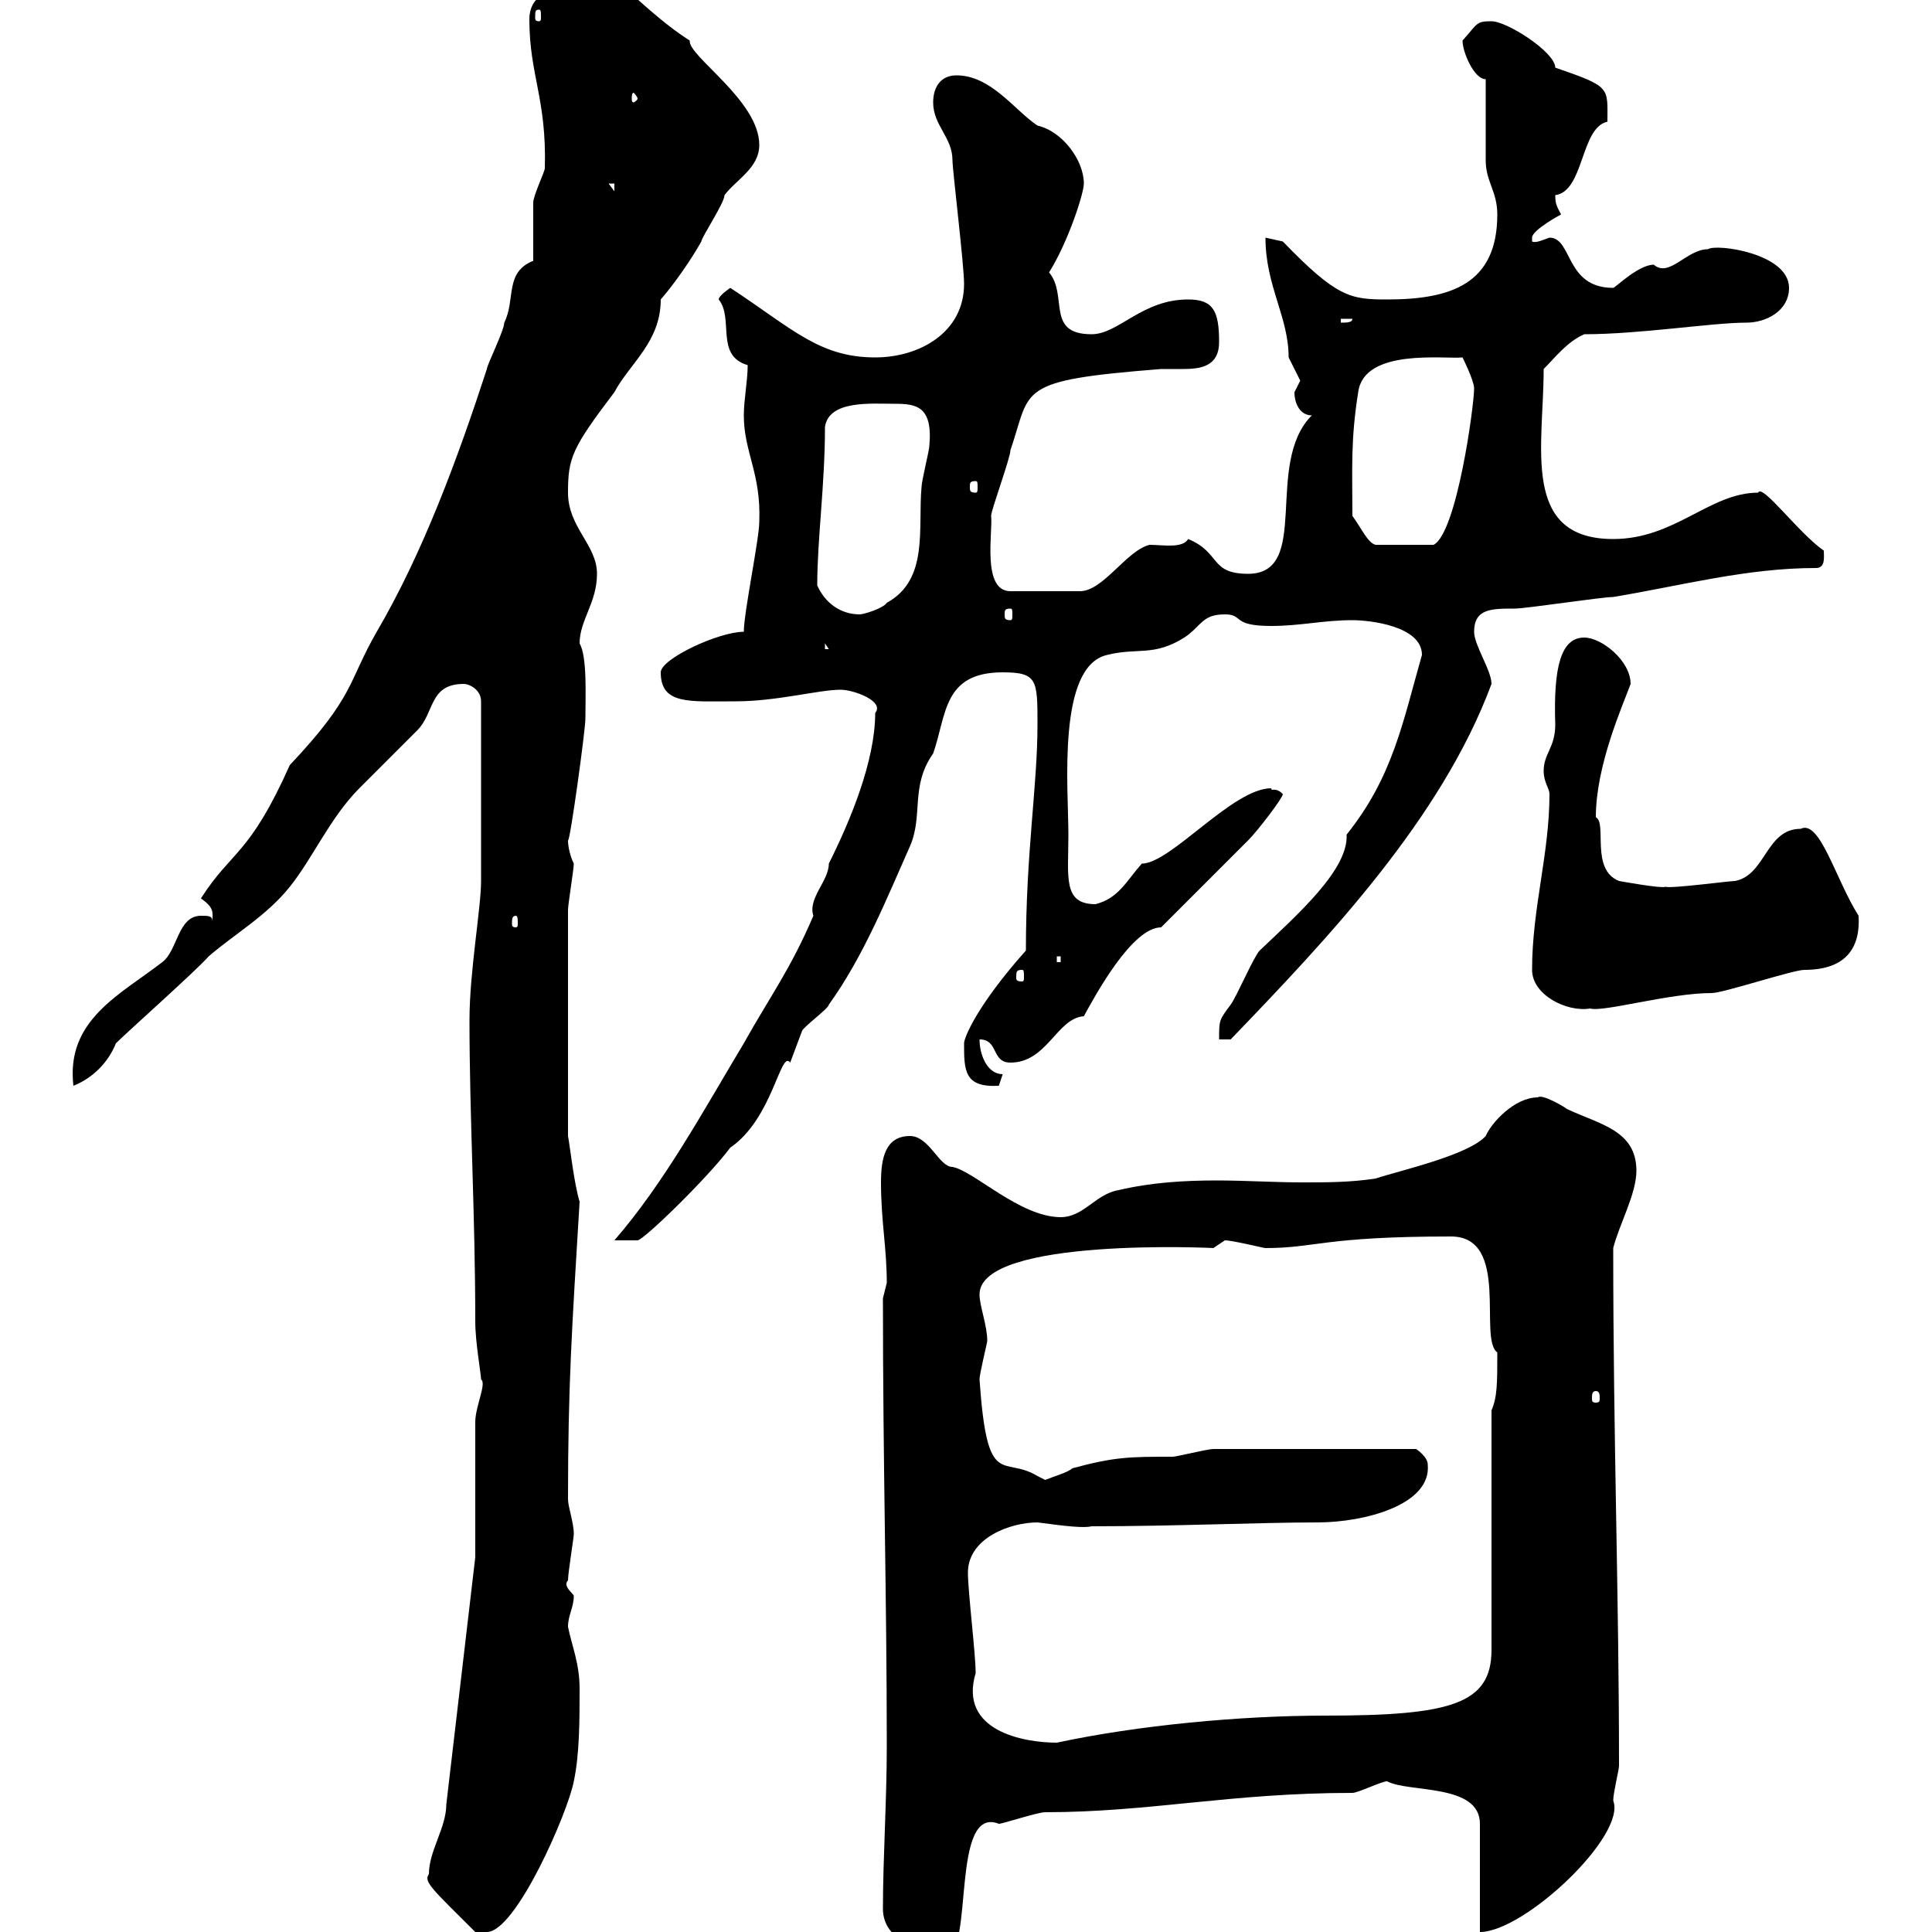 <svg xmlns="http://www.w3.org/2000/svg" xmlns:xlink="http://www.w3.org/1999/xlink" width="300" height="300"><path d="M137.10 296.40C137.10 301.50 143.40 303.30 147 303.30C151.20 303.30 147.60 280.20 155.10 283.20C155.70 283.20 161.10 281.40 162.30 281.40C178.50 281.40 191.10 278.40 210 278.40C210.90 278.40 214.50 276.60 215.40 276.60C218.70 278.40 229.80 276.90 229.80 283.20L229.80 300C236.70 300 252.60 285 250.50 279.60C250.50 278.40 251.40 274.80 251.40 274.20C251.40 247.50 250.50 223.80 250.50 193.80C251.40 190.20 254.10 185.40 254.10 181.80C254.10 175.50 248.40 174.60 243.30 172.20C243 171.90 239.40 169.80 238.80 170.40C235.20 170.40 231.60 174.30 230.70 176.40C228 179.40 217.20 181.80 213.60 183C209.70 183.60 206.10 183.60 202.20 183.60C198 183.60 193.20 183.30 189 183.30C183.90 183.30 178.80 183.60 173.70 184.80C170.10 185.40 168.30 189 164.70 189C158.40 189 151.20 181.80 147.90 181.20C145.80 181.20 144.30 176.40 141.30 176.40C137.40 176.40 136.80 180 136.80 183.60C136.80 189.60 137.70 193.80 137.70 199.20C137.70 199.20 137.10 201.60 137.10 201.60C137.10 228 137.70 247.80 137.70 271.20C137.70 279.60 137.10 288.60 137.10 296.40ZM66.60 291C65.70 292.20 67.20 293.40 73.80 300C73.80 300 74.70 300 75.60 300C80.10 300 88.20 281.40 89.10 276.60C90 272.40 90 267 90 262.20C90 258.30 88.80 255.60 88.20 252.60C88.20 250.80 89.10 249.60 89.10 247.80C89.10 247.50 87.30 246.30 88.20 245.40C88.20 244.20 89.10 238.80 89.10 238.20C89.10 236.40 88.20 234 88.20 232.80C88.20 215.10 88.80 206.40 90 186.60C89.10 183.60 88.50 177.90 88.20 176.40L88.20 141.30C88.20 140.40 89.10 135 89.10 134.10C88.50 132.90 88.20 131.40 88.20 130.50C88.50 130.80 90.90 113.40 90.90 111.60C90.90 108 91.20 102 90 99.90C90 96.30 92.70 93.60 92.70 89.10C92.70 84.60 88.20 81.90 88.20 76.50C88.20 71.10 88.80 69.60 95.40 60.90C97.80 56.40 102.60 53.10 102.60 46.50C104.70 44.10 107.40 40.20 108.90 37.50C108.90 36.90 112.50 31.50 112.50 30.30C114.30 27.90 117.90 26.10 117.90 22.50C117.90 15.60 106.80 8.70 107.10 6.30C103.80 4.20 100.80 1.50 98.10-0.90C98.10-0.90 96.30-0.30 96.30-0.30C96-0.90 91.20-2.10 90-2.10C87.60-2.10 82.20-1.80 82.20 3C82.20 11.70 84.90 15.30 84.60 26.10C84.60 26.70 82.80 30.30 82.80 31.50C82.80 32.10 82.80 38.70 82.80 40.50C78.30 42.30 80.10 46.50 78.30 50.10C78.30 51.30 75.60 56.70 75.60 57.30C71.10 71.10 65.70 85.80 58.50 98.10C54 105.90 55.20 108 45 118.80C38.70 132.90 36 132 31.20 139.50C33.30 141 33 141.60 33 143.10C33 142.20 32.40 142.20 31.20 142.20C27.60 142.20 27.60 147.60 25.20 149.40C18.60 154.50 10.20 158.40 11.40 168.60C14.40 167.40 16.80 165 18 162C19.80 160.20 30.60 150.60 32.40 148.50C36.60 144.90 41.40 142.20 45 137.70C48.60 133.20 51.30 126.90 55.80 122.40C56.70 121.50 63.90 114.30 64.80 113.40C67.50 110.70 66.60 106.20 72 106.20C72.90 106.20 74.70 107.10 74.70 108.90L74.70 136.80C74.70 141 72.90 150.90 72.90 158.40C72.90 173.40 73.80 188.70 73.80 205.20C73.80 208.50 74.70 213.30 74.70 214.20C75.60 214.80 73.80 218.40 73.80 220.80C73.80 223.20 73.80 238.20 73.80 241.80L69.30 280.20C69.30 283.80 66.60 287.40 66.60 291ZM150.30 244.20C150.30 238.80 156.90 236.40 161.10 236.40C165.60 237 168.30 237.30 169.50 237C182.40 237 195.60 236.40 204.60 236.40C211.80 236.40 222.30 233.70 221.70 227.40C221.70 226.20 219.90 225 219.90 225L188.40 225C187.50 225 182.70 226.20 182.10 226.20C175.50 226.20 173.10 226.20 166.50 228C165.90 228.60 163.80 229.20 162.30 229.80C162.30 229.80 161.10 229.20 161.10 229.20C155.70 225.90 153.30 231.60 152.10 214.20C152.10 213.30 153.30 208.50 153.30 208.20C153.30 205.80 152.10 202.80 152.10 201C152.10 192 189 193.80 188.40 193.80C188.40 193.80 190.20 192.60 190.20 192.60C191.40 192.60 196.20 193.80 196.50 193.80C204.30 193.80 205.50 192 225.30 192C234.60 192 229.50 207.90 232.50 210C232.50 214.80 232.50 216.90 231.60 219L231.60 256.20C231.60 264.60 225.30 266.40 205.80 266.40C192.60 266.40 176.70 267.90 164.10 270.60C159 270.60 148.80 268.80 151.50 259.80C151.50 256.80 150.30 247.20 150.30 244.20ZM247.80 216C248.40 216 248.40 216.60 248.40 217.20C248.40 217.50 248.40 217.80 247.80 217.80C247.20 217.80 247.20 217.50 247.20 217.20C247.20 216.60 247.20 216 247.80 216ZM135.90 110.70C135.90 118.20 132 127.50 128.70 134.10C128.70 136.80 125.40 139.50 126.30 142.20C122.70 150.60 119.70 154.50 115.50 162C109.20 172.50 103.20 183.60 95.40 192.60L99 192.60C99.90 192.60 109.80 183 113.40 178.20C120 173.70 121.20 162.90 122.70 165C122.70 165 124.50 160.20 124.50 160.20C124.50 159.60 128.70 156.60 128.70 156C134.10 148.50 137.70 139.50 141.30 131.40C143.40 126.60 141.30 122.10 144.90 117C147 111 146.40 104.40 155.70 104.40C161.10 104.40 161.10 105.60 161.10 112.50C161.10 122.10 159.30 132.30 159.30 147.60C151.80 156 149.70 161.10 149.70 162C149.70 166.20 149.70 168.90 155.10 168.60C155.10 168.60 155.70 166.80 155.70 166.80C153.30 166.80 152.10 163.80 152.10 161.40C155.10 161.40 153.90 165 156.90 165C162.60 165 164.10 158.10 168.30 157.80C170.10 154.50 175.80 144 180.30 144C182.10 142.20 192 132.30 193.80 130.50C195.30 129 199.20 123.90 199.20 123.30C198 122.10 197.40 123 197.40 122.40C191.40 122.40 181.80 134.10 177.30 134.10C174.90 136.80 173.70 139.50 170.10 140.40C165 140.40 165.90 136.20 165.90 129.60C165.90 122.40 164.10 103.50 171.90 101.70C176.70 100.50 179.10 102 183.90 99C186.60 97.20 186.60 95.40 190.20 95.40C193.20 95.40 191.10 97.20 197.40 97.20C201.90 97.20 205.50 96.30 210 96.30C212.70 96.30 220.80 97.20 220.80 101.70C217.80 112.20 216.30 120.60 209.10 129.60C209.40 135 201.60 141.90 195.60 147.60C194.70 148.50 192 154.80 191.10 156C189.30 158.40 189.30 158.40 189.30 161.40L191.10 161.40C206.10 145.80 223.80 127.20 231.60 106.20C231.60 104.10 228.90 100.20 228.90 98.10C228.90 94.50 231.60 94.50 235.20 94.50C237 94.50 248.70 92.70 250.50 92.70C261.30 90.90 271.20 88.20 282 88.20C283.50 88.20 283.20 86.40 283.20 85.50C279.30 82.80 273.60 75 273 76.50C265.50 76.50 260.10 83.70 250.50 83.70C236.10 83.70 239.70 69.30 239.70 57.30C241.50 55.50 243.30 53.10 246 51.90C254.70 51.90 265.80 50.10 271.20 50.10C274.20 50.10 277.80 48.30 277.80 44.70C277.80 39.30 266.40 37.80 265.20 38.70C261.90 38.70 259.20 43.20 256.80 41.10C254.40 41.10 250.80 44.70 250.50 44.70C243 44.70 244.20 36.90 240.60 36.90C239.70 37.20 238.50 37.80 237.90 37.50C237.90 37.50 237.90 36.90 237.90 36.90C237.90 35.70 242.40 33.30 242.40 33.30C241.80 32.10 241.50 31.80 241.50 30.30C246 29.70 245.40 19.80 249.60 18.90C249.60 13.50 250.20 13.50 241.50 10.50C241.50 8.10 234 3.30 231.60 3.30C229.20 3.30 229.50 3.60 227.10 6.30C227.10 8.10 228.90 12.30 230.70 12.30C230.70 14.10 230.70 23.10 230.70 24.90C230.70 28.20 232.50 29.70 232.50 33.30C232.50 44.10 225.30 46.50 215.40 46.50C209.70 46.50 207.60 46.20 199.20 37.50C199.20 37.50 196.50 36.90 196.50 36.90C196.50 44.40 200.10 49.20 200.10 55.50C200.10 55.50 201.90 59.10 201.90 59.10C201.90 59.10 201 60.90 201 60.90C201 62.70 201.90 64.50 203.70 64.50C196.20 72 203.70 89.10 193.80 89.10C187.80 89.10 189.60 85.80 184.50 83.70C183.60 85.20 180.60 84.60 178.50 84.60C174.90 85.50 171.30 91.80 167.70 91.80L156.90 91.80C152.40 91.80 154.20 82.50 153.90 80.10C153.90 79.20 156.90 71.10 156.90 69.90C160.20 60.30 157.50 59.10 180.30 57.30C181.20 57.30 182.40 57.30 183.60 57.30C186.30 57.30 189.30 57 189.30 53.10C189.30 48.30 188.40 46.50 184.50 46.50C177.30 46.50 173.70 51.90 169.50 51.90C162.30 51.90 165.90 45.90 162.90 42.30C165.90 37.50 168.30 30 168.30 28.50C168.30 24.90 165 20.40 161.10 19.50C157.50 17.10 153.90 11.70 148.50 11.70C146.10 11.70 144.90 13.50 144.90 15.90C144.90 19.50 147.90 21.30 147.90 24.90C147.90 26.40 149.70 41.10 149.70 44.10C149.70 51.60 142.80 55.50 135.90 55.50C127.20 55.50 123 51 113.40 44.70C113.40 44.70 111.60 45.90 111.60 46.50C114 49.50 111 55.20 116.10 56.70C116.10 59.10 115.50 62.10 115.50 64.50C115.50 70.20 118.20 73.50 117.90 81C117.90 83.70 115.50 95.10 115.50 98.10C111.60 98.10 102.60 102.30 102.60 104.40C102.60 109.50 107.10 108.90 114.30 108.90C120.60 108.90 127.20 107.10 130.50 107.10C132.60 107.10 137.40 108.90 135.90 110.70ZM237.90 150.60C237.90 154.50 243.30 157.20 246.90 156.60C249 157.20 259.20 154.20 265.80 154.20C267.60 154.20 278.40 150.60 280.20 150.60C286.80 150.60 288.90 147 288.60 142.20C285 136.50 282.60 127.20 279.60 128.70C274.20 128.70 274.20 135.90 269.40 136.80C268.50 136.80 259.50 138 258.60 137.70C258 138 251.40 136.80 251.40 136.80C246.90 135 249.60 127.80 247.80 126.90C247.80 118.80 252 109.50 253.20 106.20C253.20 102.60 248.70 99 246 99C242.40 99 241.20 103.50 241.50 112.50C241.50 116.10 239.70 117 239.70 119.70C239.70 121.50 240.60 122.40 240.60 123.30C240.60 132.60 237.90 141 237.90 150.60ZM158.70 150.60C159 150.60 159 150.90 159 151.80C159 152.10 159 152.40 158.70 152.40C157.80 152.40 157.80 152.10 157.80 151.80C157.80 150.90 157.80 150.60 158.70 150.60ZM164.10 148.50L164.70 148.50L164.70 149.40L164.10 149.40ZM80.10 142.20C80.40 142.20 80.40 142.80 80.40 143.40C80.40 143.70 80.40 144 80.10 144C79.50 144 79.50 143.70 79.50 143.40C79.50 142.80 79.50 142.20 80.10 142.20ZM128.10 99.90L128.70 100.80L128.10 100.80ZM126.90 90.90C126.90 83.70 128.10 75.30 128.10 66.30C128.70 62.10 135.30 62.70 138.90 62.70C142.20 62.70 144.90 63 144.30 69.30C144.30 69.90 143.10 74.70 143.10 75.60C142.50 81.90 144.30 90 137.70 93.60C137.10 94.50 134.10 95.40 133.50 95.40C130.50 95.40 128.10 93.60 126.90 90.90ZM156.90 94.50C157.20 94.50 157.20 94.80 157.20 95.40C157.20 96 157.20 96.30 156.90 96.30C156 96.30 156 96 156 95.40C156 94.80 156 94.50 156.90 94.50ZM210 80.10C210 72.90 209.70 68.40 210.90 60.90C211.80 54 224.40 55.80 227.10 55.50C227.10 55.50 228.90 59.10 228.90 60.30C228.90 63 226.20 82.80 222.60 84.60L213.60 84.60C212.40 84.30 211.50 82.20 210 80.10ZM151.50 74.70C151.80 74.70 151.80 75 151.80 75.60C151.80 76.20 151.80 76.50 151.50 76.50C150.60 76.50 150.60 76.20 150.60 75.60C150.60 75 150.60 74.70 151.50 74.70ZM208.20 49.50L210 49.50C210 50.10 209.10 50.10 208.20 50.10ZM94.50 28.50L95.40 28.50L95.40 29.70ZM99 15.30C99 15.60 98.40 15.90 98.40 15.90C98.10 15.90 98.10 15.60 98.10 15.30C98.10 15 98.10 14.40 98.40 14.40C98.40 14.40 99 15 99 15.30ZM83.70 1.50C84 1.50 84 1.80 84 2.70C84 3 84 3.30 83.70 3.30C83.10 3.30 83.10 3 83.10 2.70C83.10 1.80 83.10 1.50 83.70 1.50Z"/></svg>